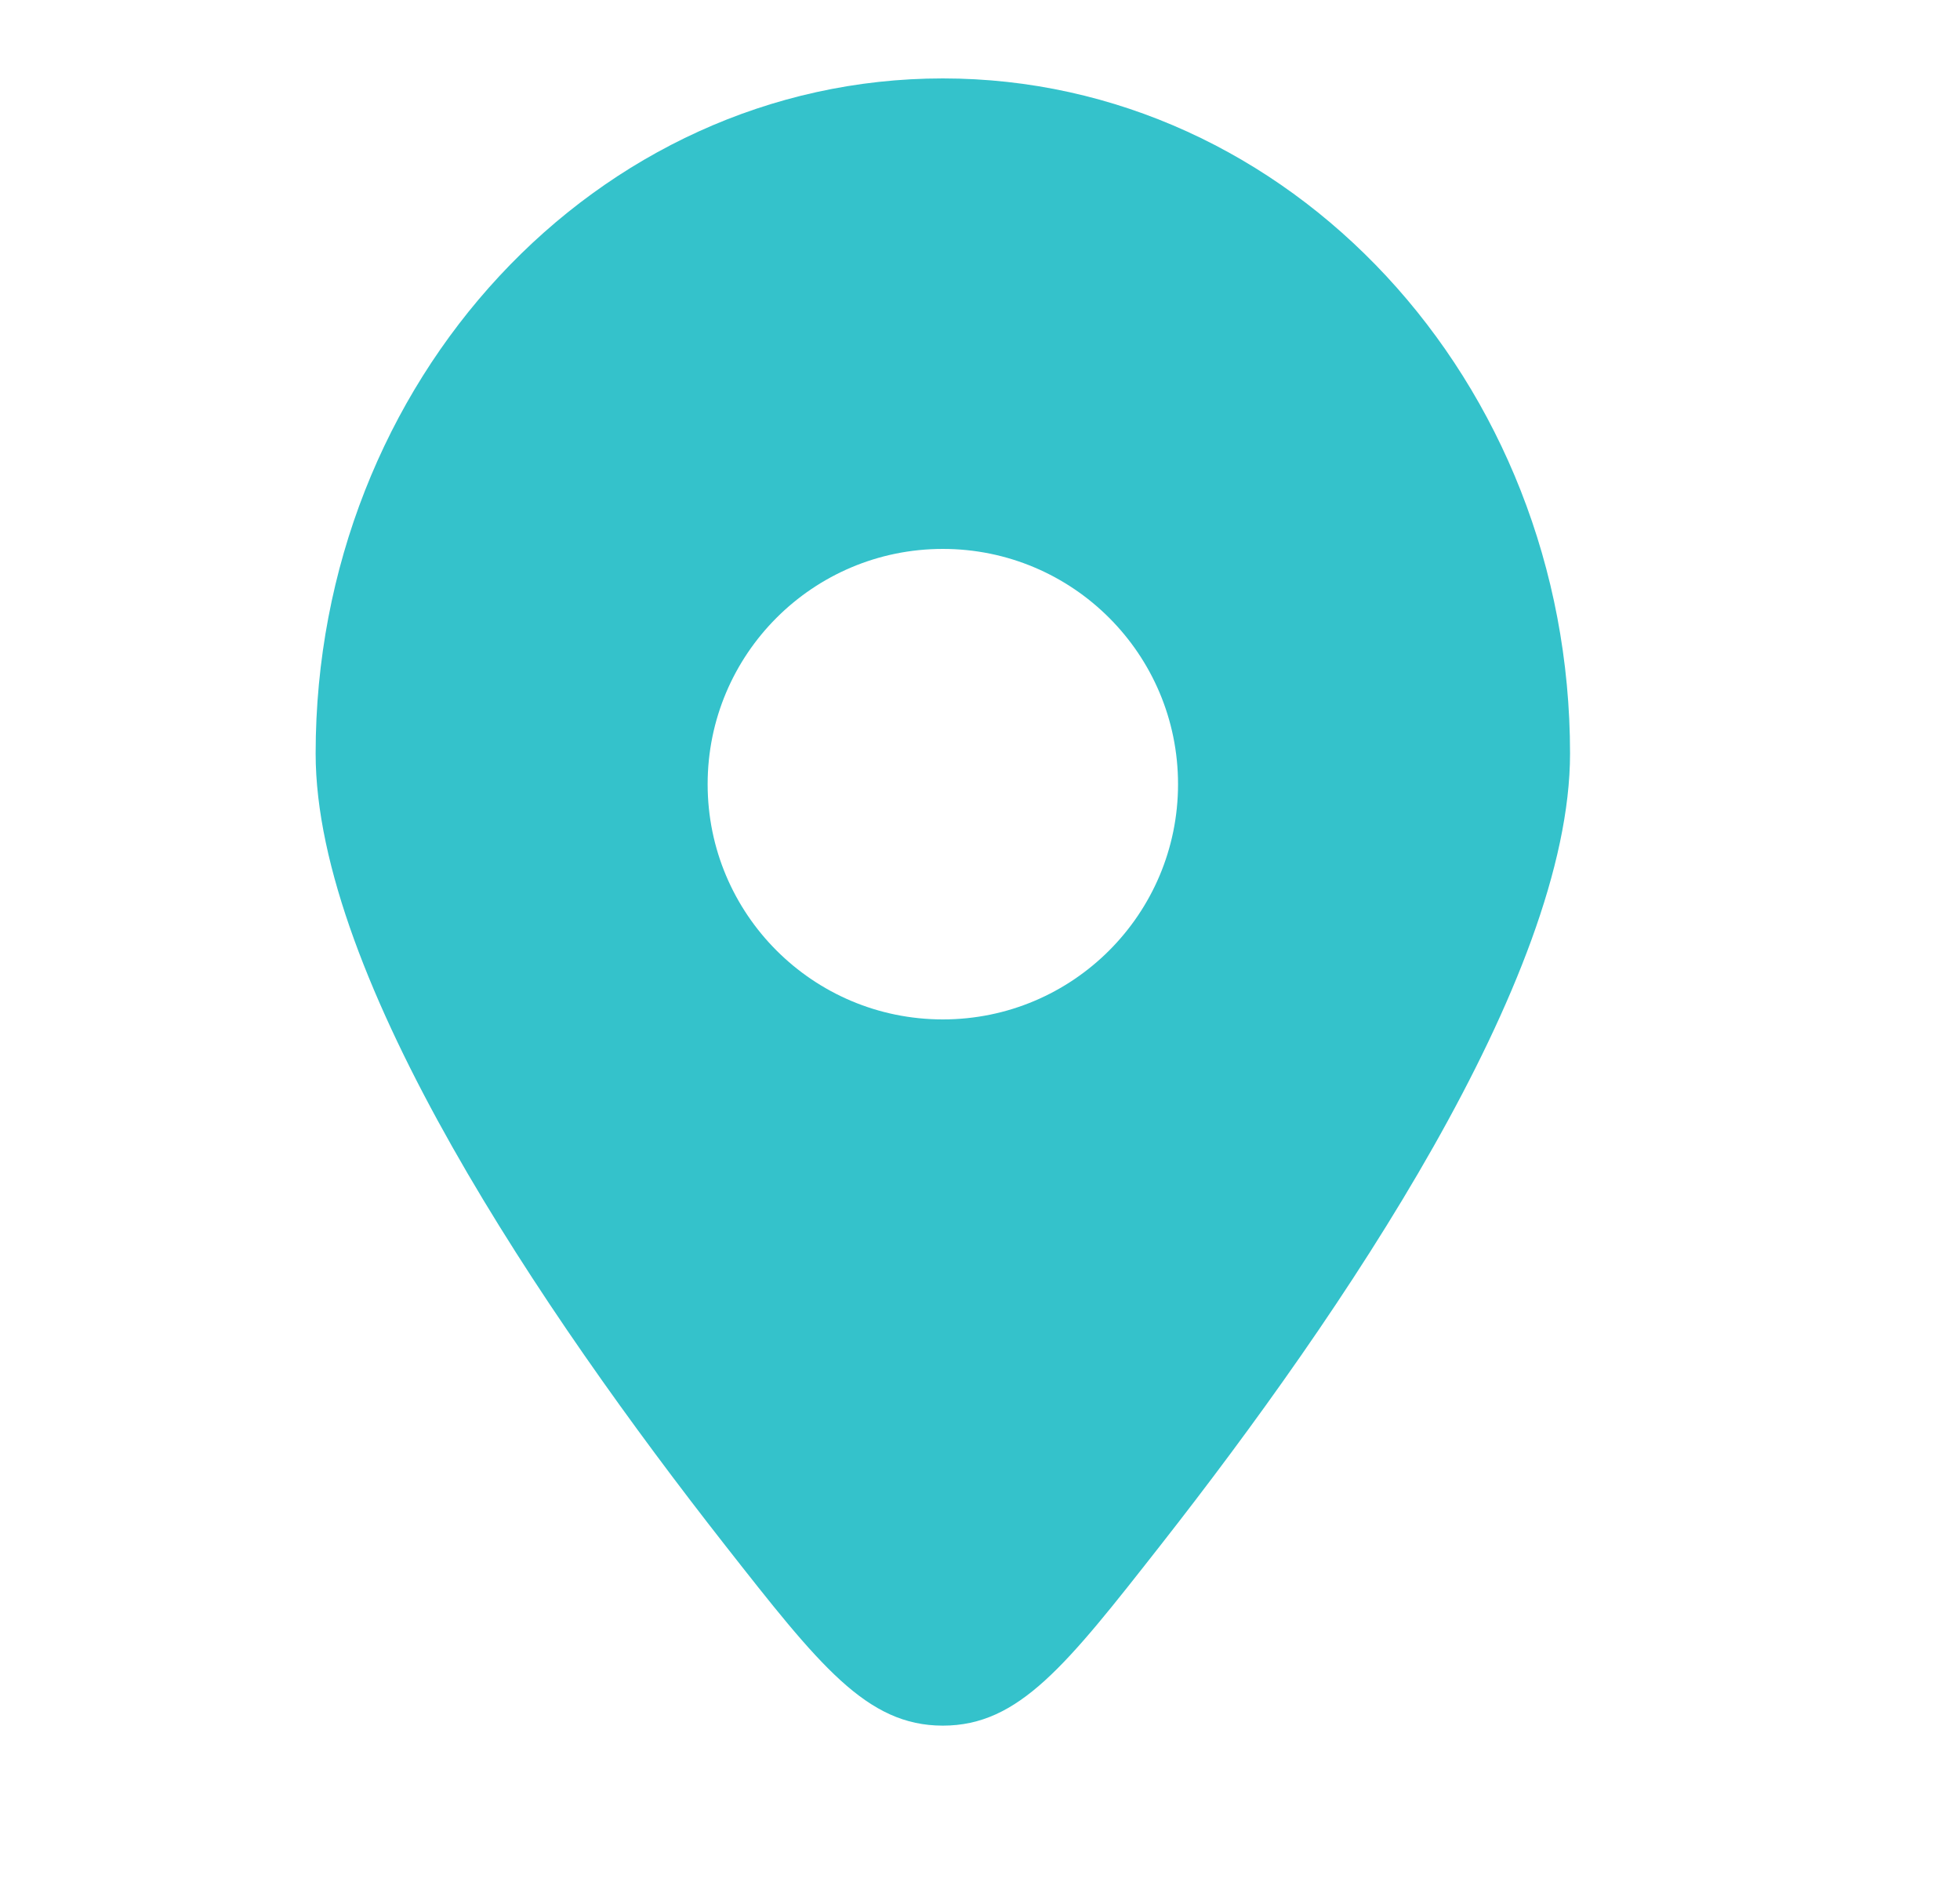 <svg width="25" height="24" viewBox="0 0 25 24" fill="none" xmlns="http://www.w3.org/2000/svg">
<path fill-rule="evenodd" clip-rule="evenodd" d="M14.806 19.701C17.116 16.755 20.026 12.476 20.026 9.609C20.026 4.854 16.444 1 12.026 1C7.607 1 4.026 4.854 4.026 9.609C4.026 12.476 6.935 16.755 9.245 19.701C10.45 21.237 11.053 22.006 12.026 22.006C12.999 22.006 13.601 21.237 14.806 19.701ZM12.026 13C10.369 13 9.026 11.657 9.026 10C9.026 8.343 10.369 7 12.026 7C13.683 7 15.026 8.343 15.026 10C15.026 11.657 13.683 13 12.026 13Z" fill="#34C2CB"/>
</svg>
